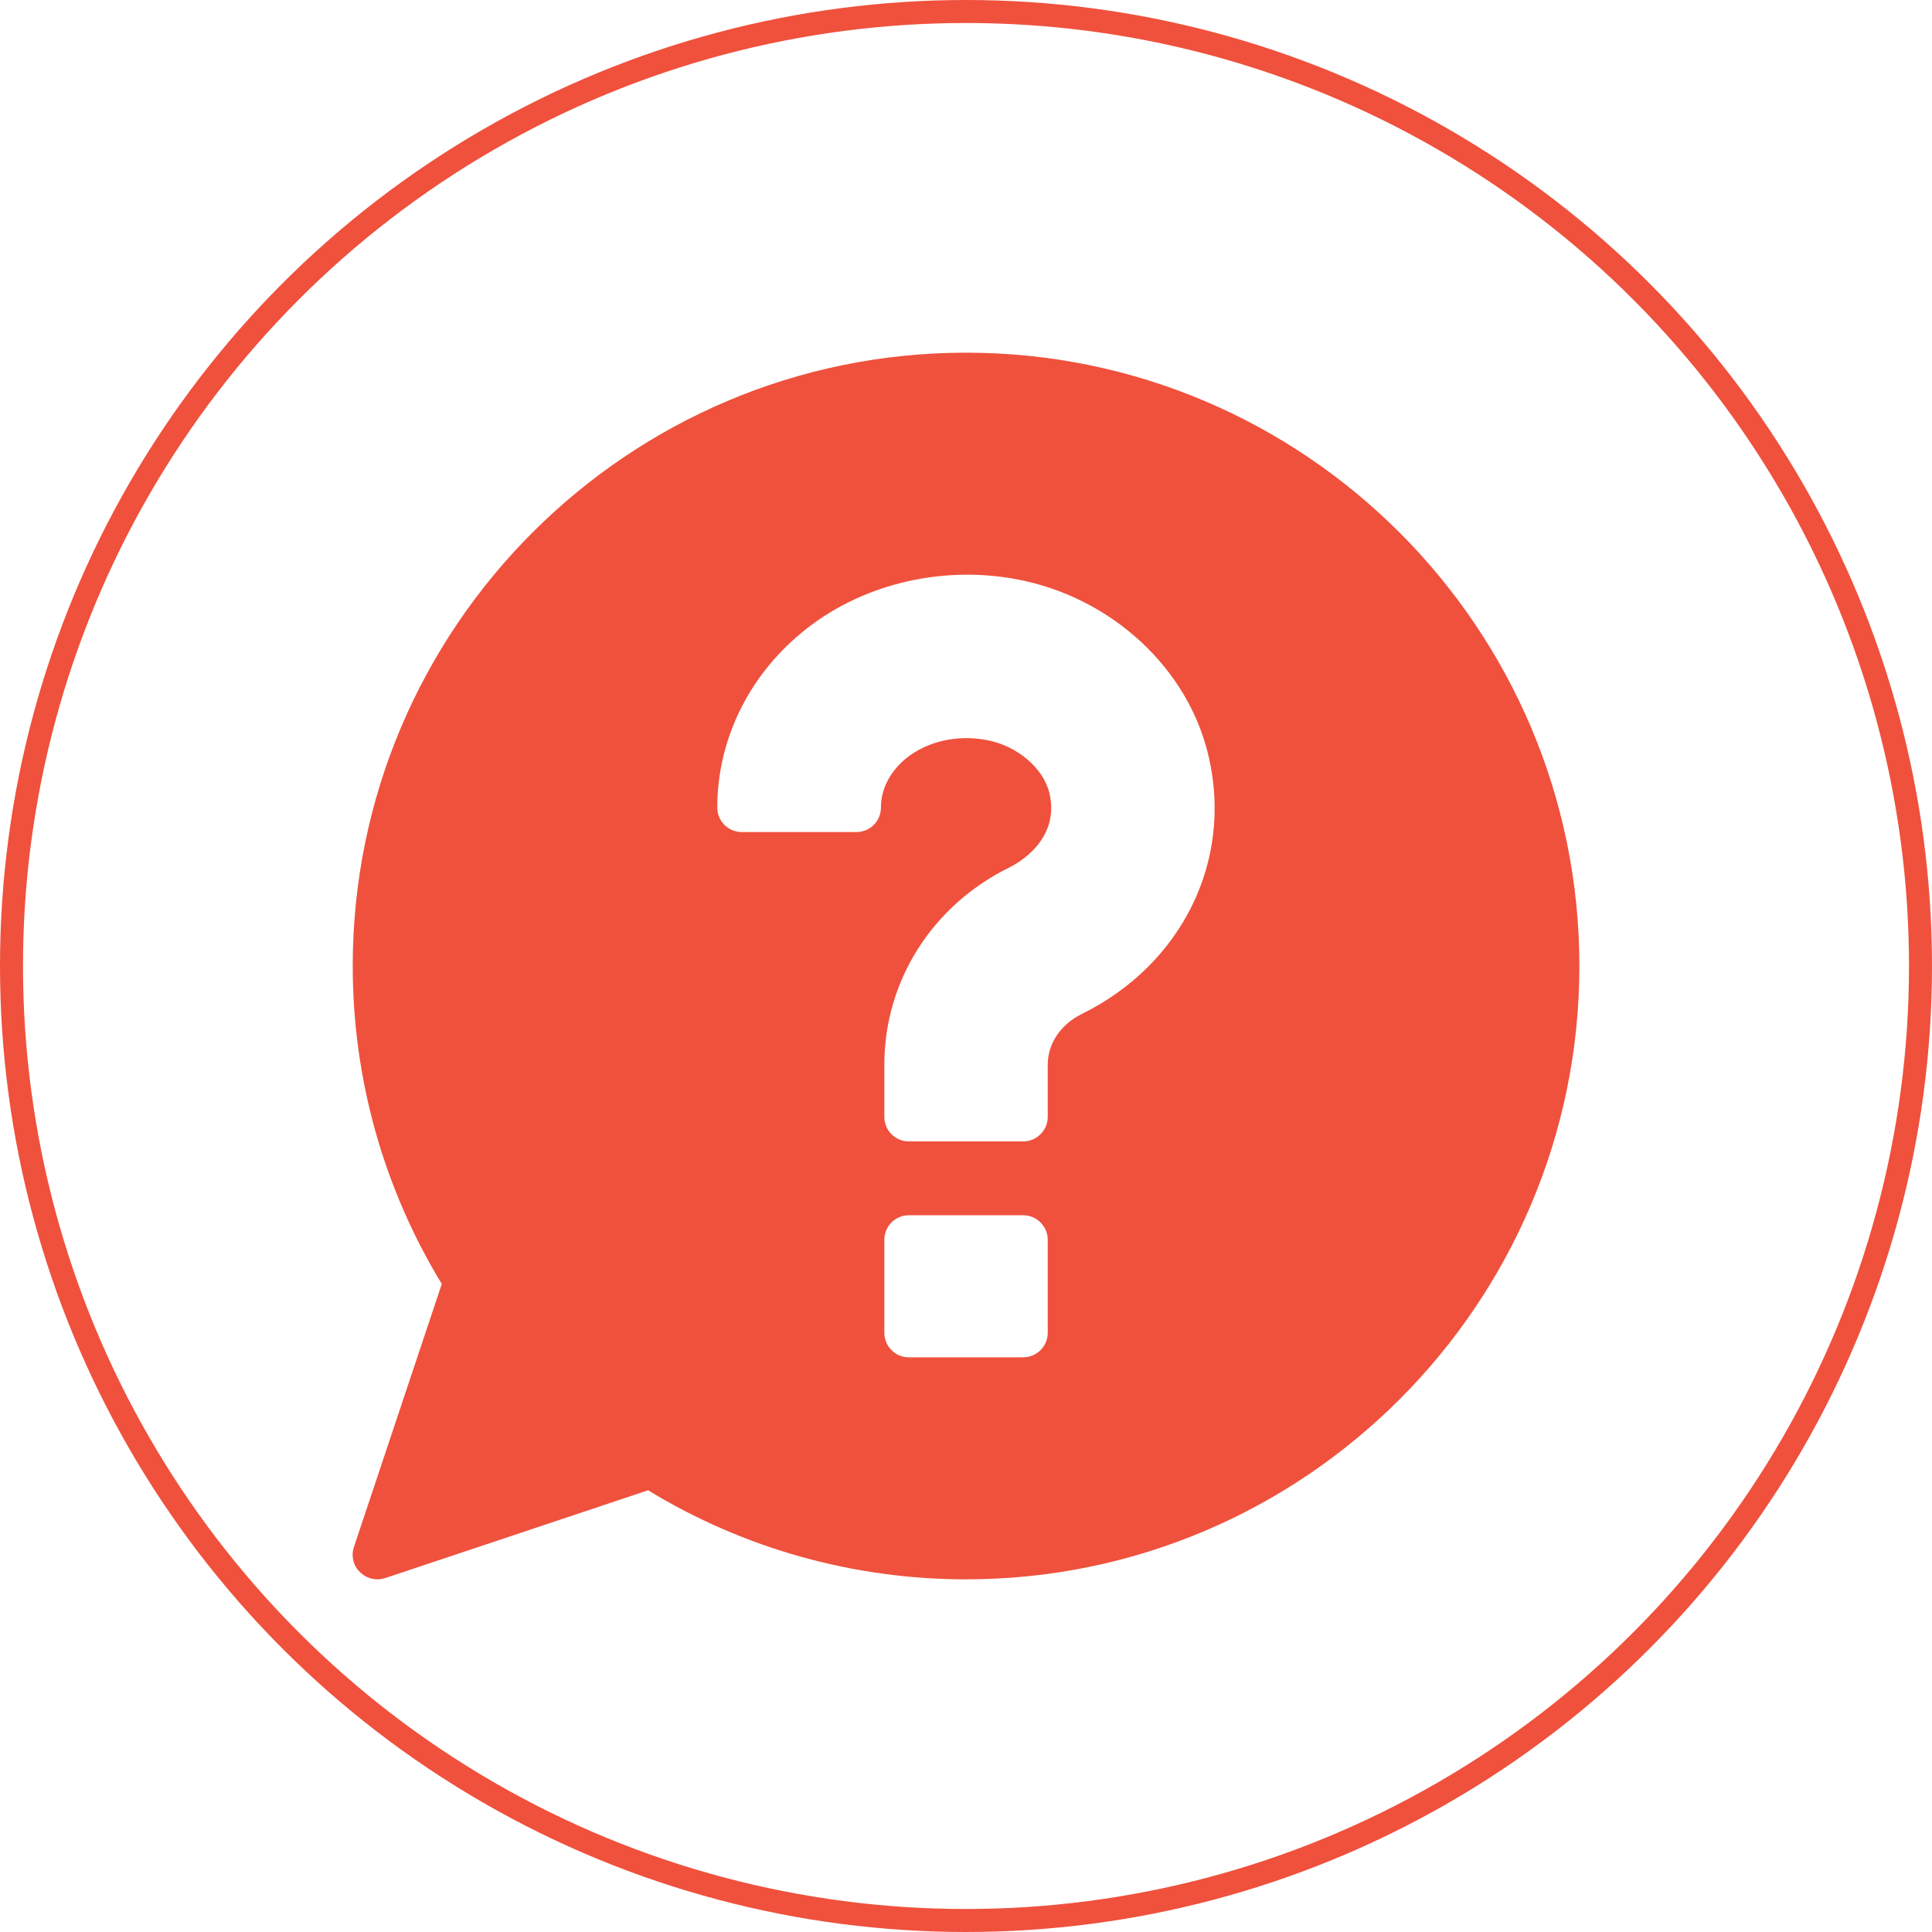 <svg width="84" height="84" viewBox="0 0 84 84" fill="none" xmlns="http://www.w3.org/2000/svg">
<circle cx="42" cy="42" r="41.5" stroke="#EF513D"/>
<path d="M42.002 15.334C27.293 15.334 15.336 27.291 15.336 42C15.336 46.886 16.669 51.654 19.208 55.824L15.389 67.259C15.261 67.643 15.357 68.07 15.645 68.347C15.848 68.55 16.125 68.667 16.402 68.667C16.509 68.667 16.626 68.645 16.744 68.614L28.178 64.795C32.338 67.333 37.117 68.667 42.002 68.667C56.701 68.667 68.669 56.699 68.669 42C68.669 27.291 56.701 15.334 42.002 15.334ZM45.554 57.947C45.554 58.533 45.074 59.014 44.488 59.014H39.517C38.92 59.014 38.45 58.533 38.45 57.947V53.904C38.45 53.318 38.92 52.837 39.517 52.837H44.488C45.074 52.837 45.554 53.318 45.554 53.904V57.947ZM47.026 44.091C46.12 44.539 45.554 45.371 45.554 46.288V48.56C45.554 49.147 45.074 49.627 44.488 49.627H39.517C38.92 49.627 38.45 49.147 38.45 48.56V46.288C38.45 42.651 40.53 39.365 43.89 37.712C44.264 37.531 46.098 36.507 45.629 34.491C45.373 33.403 44.232 32.422 42.898 32.176C41.629 31.931 40.296 32.23 39.378 32.987C38.685 33.563 38.301 34.32 38.301 35.109C38.301 35.707 37.821 36.176 37.234 36.176H32.253C31.666 36.176 31.186 35.707 31.186 35.109C31.186 32.208 32.52 29.435 34.845 27.515C37.373 25.413 40.904 24.56 44.221 25.189C48.328 25.968 51.677 29.061 52.552 32.901C53.608 37.445 51.378 41.947 47.026 44.091Z" fill="#EF513D"/>
</svg>
